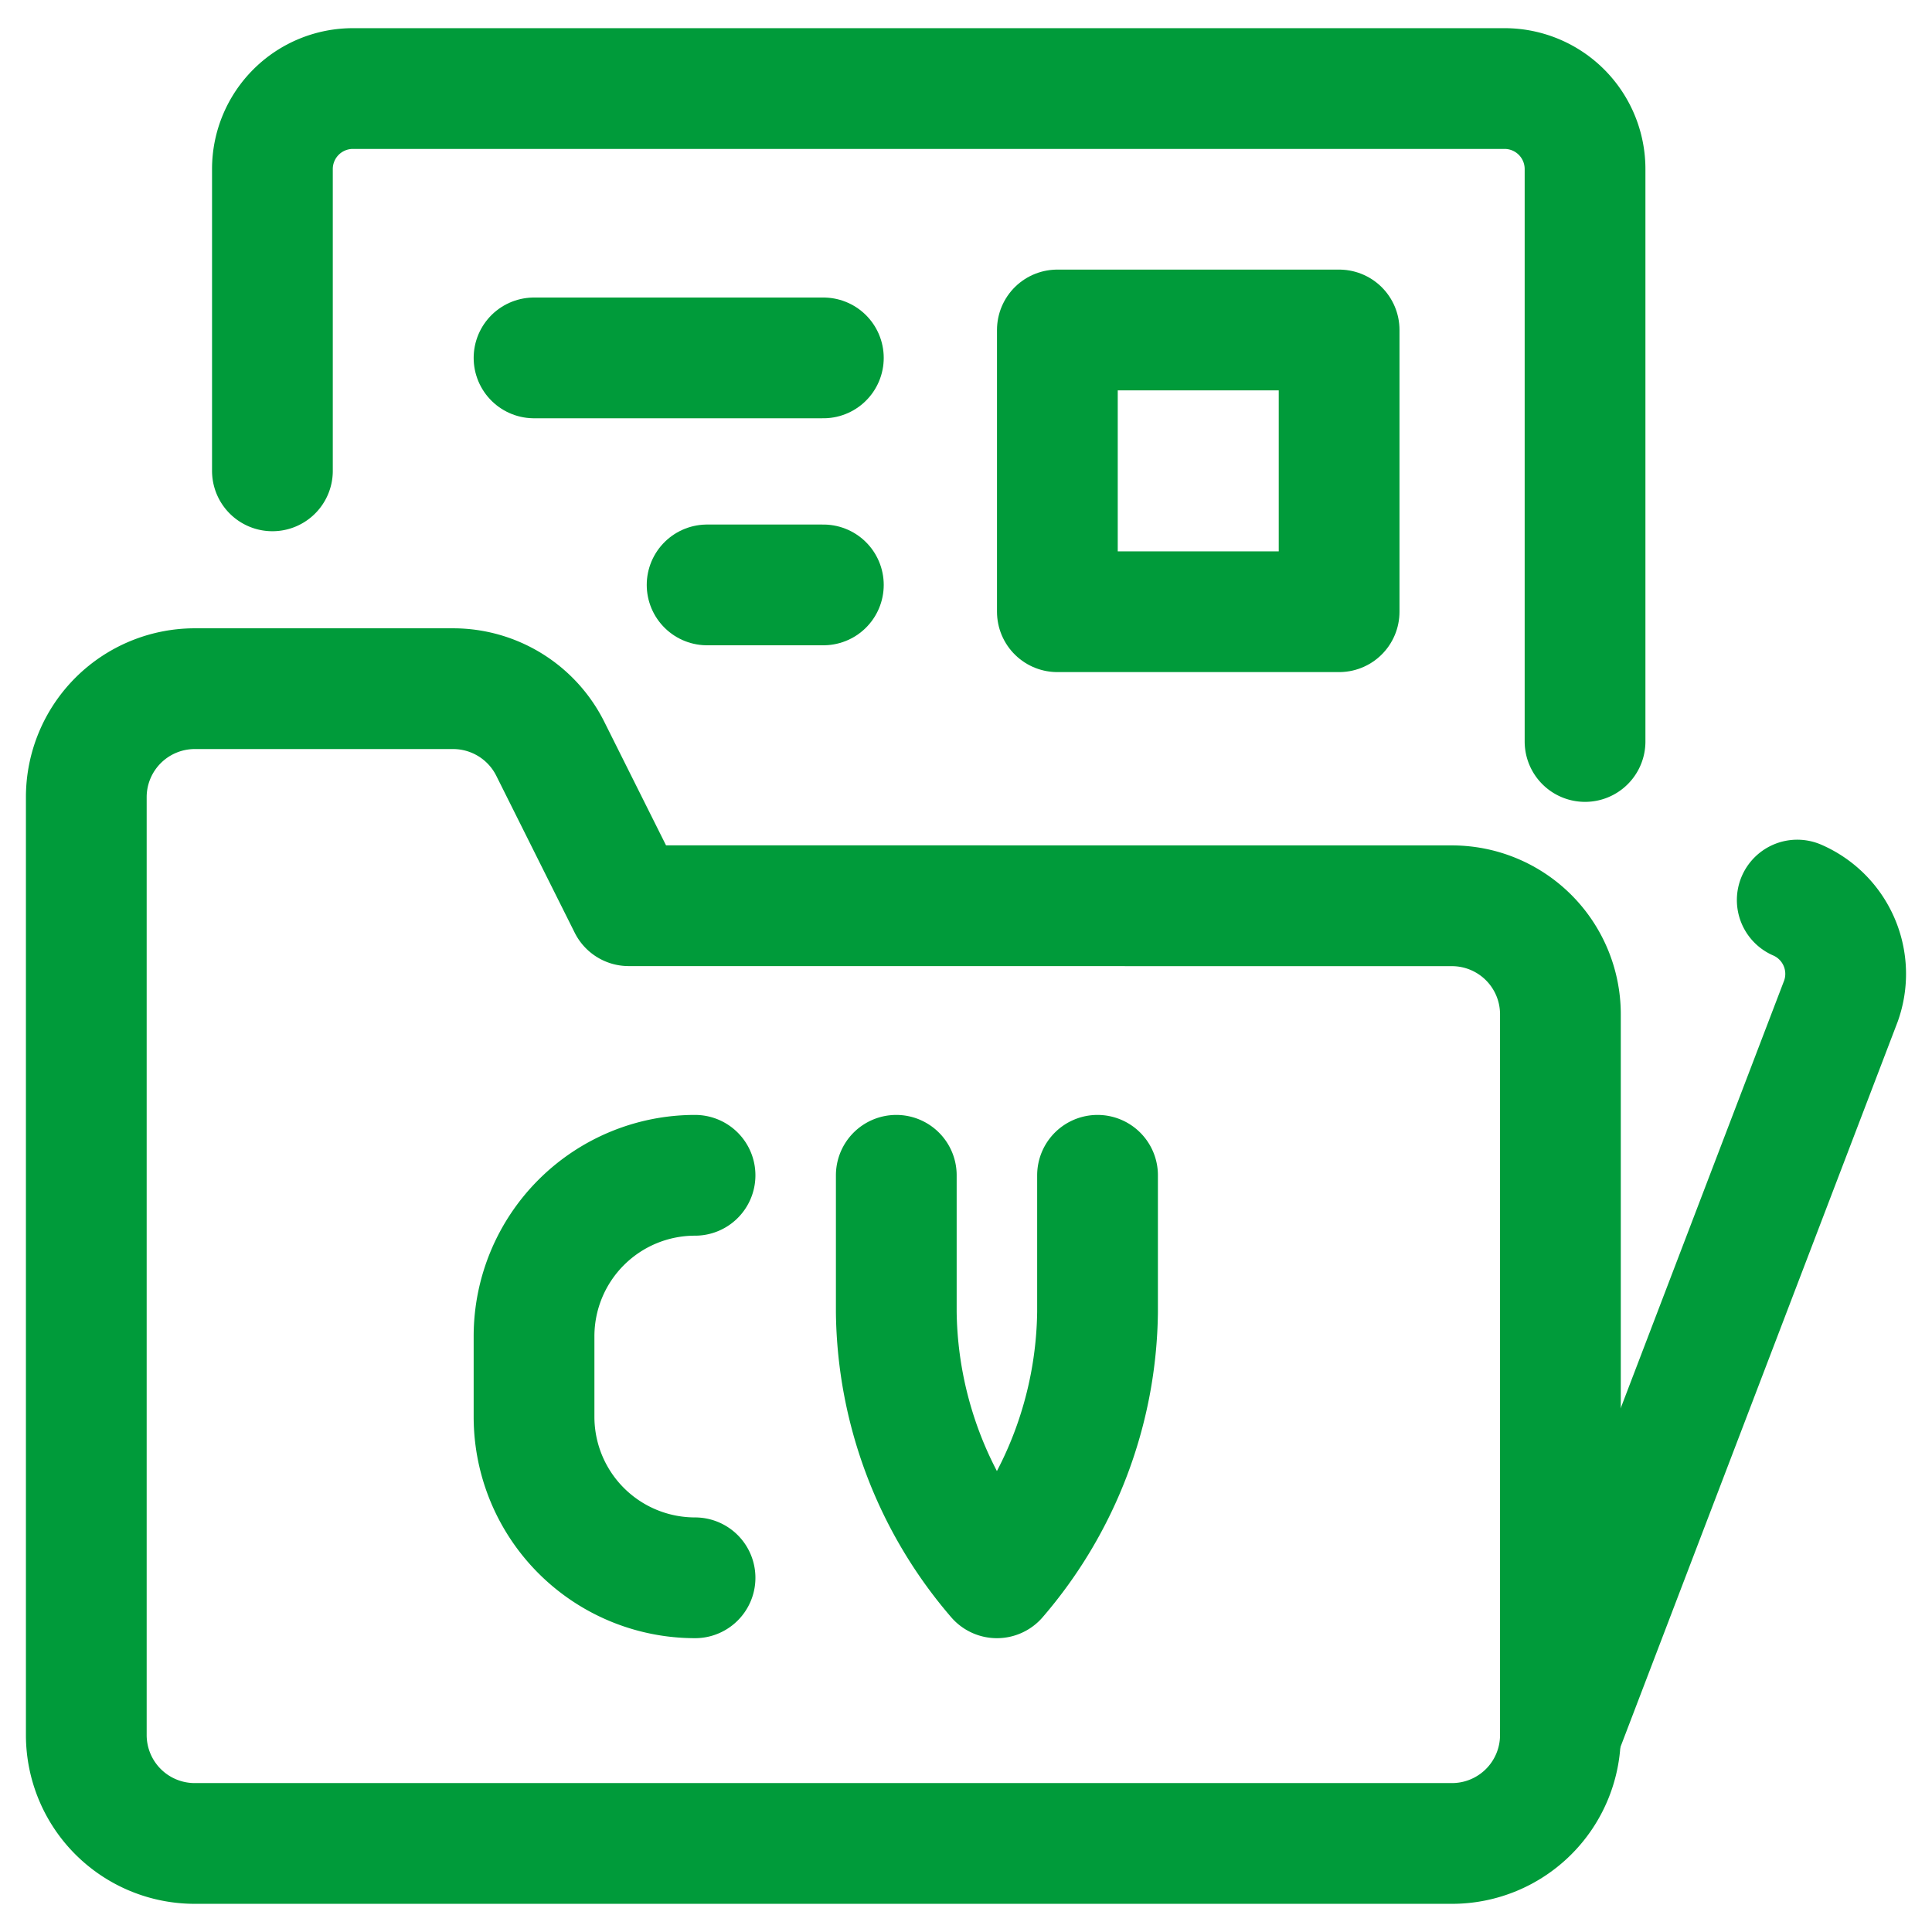 <svg xmlns="http://www.w3.org/2000/svg" viewBox="0 0 48 48"><g transform="matrix(2,0,0,2,0,0)"><defs><style>.a{fill:none;stroke:#009b3a;stroke-linecap:round;stroke-linejoin:round;stroke-width:1.5px;}</style></defs><path class="a" d="M7.81,11.251,6.835,9.3a1.35,1.35,0,0,0-1.206-.745H2.419A1.348,1.348,0,0,0,1.072,9.9V21.553A1.347,1.347,0,0,0,2.419,22.9H18.037a1.347,1.347,0,0,0,1.347-1.348V12.6a1.348,1.348,0,0,0-1.347-1.348Z"></path><path class="a" d="M3.384,5.849V2.1a1,1,0,0,1,1-1H18.69a1,1,0,0,1,1,1V9.211"></path><path class="a" d="M22.326,11.181a1,1,0,0,1,.543,1.254l-3.485,9.118"></path><path class="a" d="M8.634,14.6a2,2,0,0,0-2,2v1a2,2,0,0,0,2,2"></path><path class="a" d="M11.134,14.6v1.7a5.149,5.149,0,0,0,1.25,3.3,5.149,5.149,0,0,0,1.25-3.3V14.6"></path><rect class="a" x="13.135" y="4.099" width="3.5" height="3.5"></rect><line class="a" x1="6.634" y1="4.446" x2="10.228" y2="4.446"></line><line class="a" x1="8.784" y1="7.266" x2="10.228" y2="7.266"></line></g></svg>
